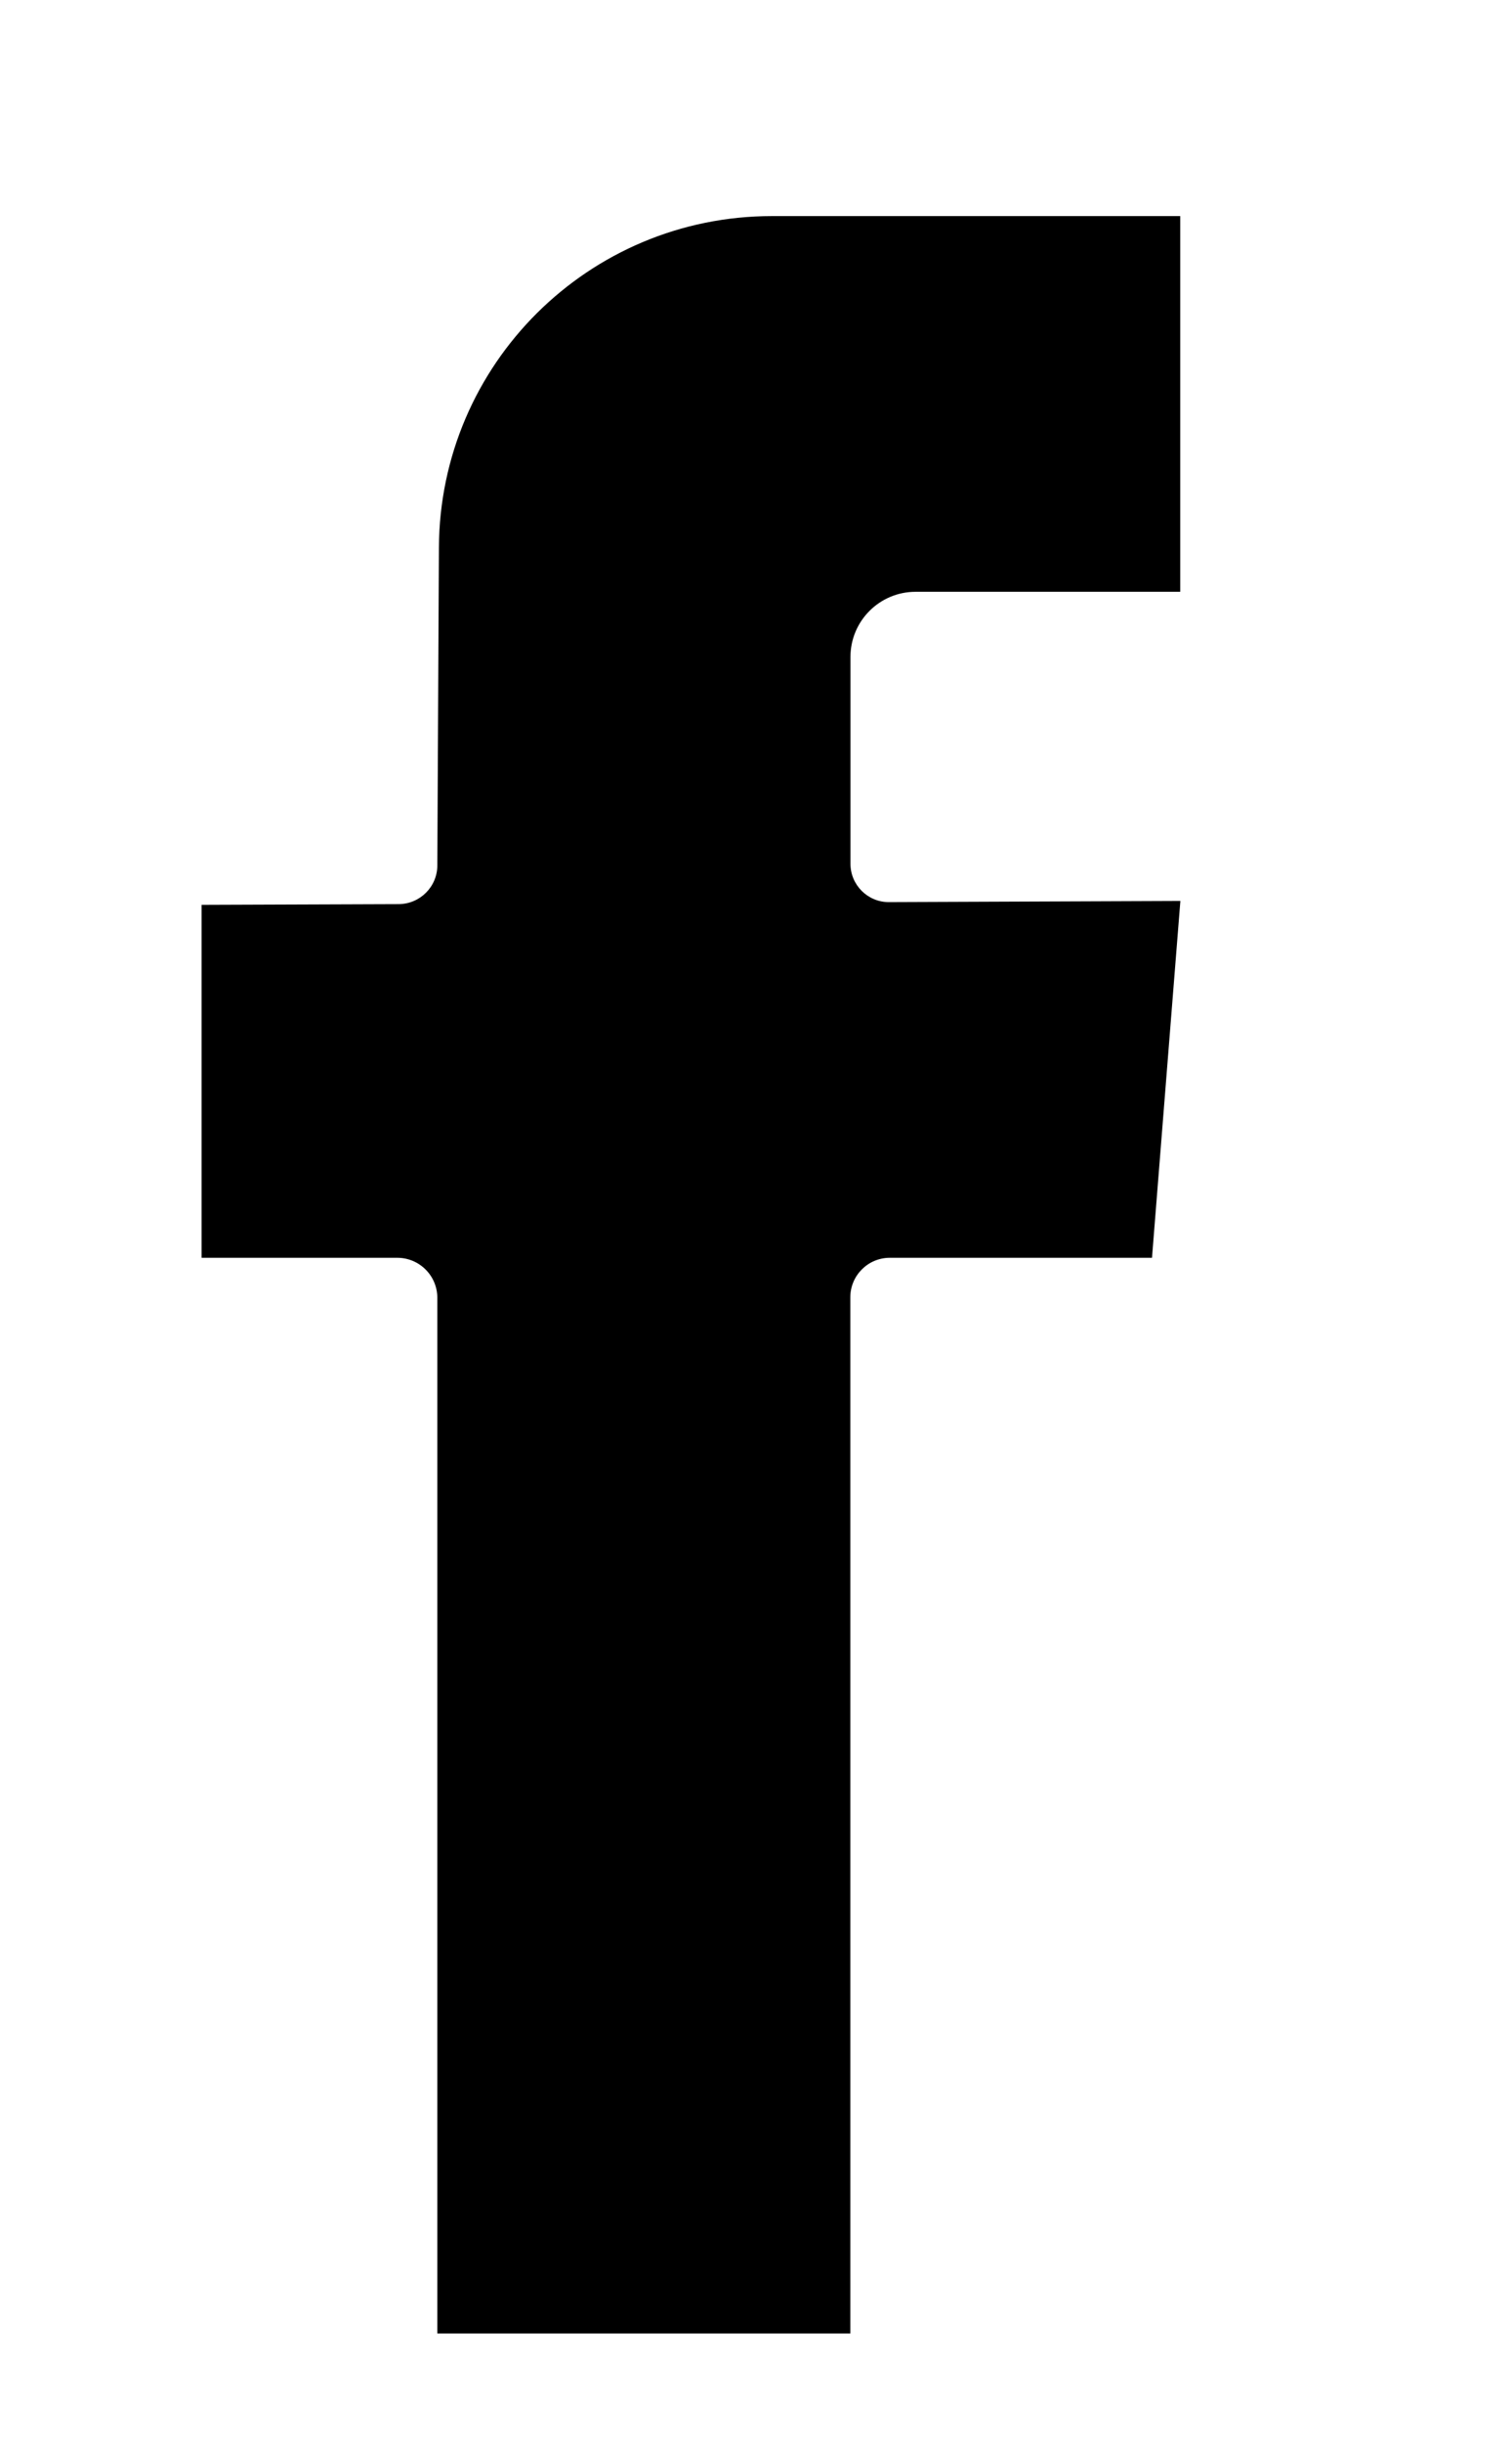 <?xml version="1.0" encoding="utf-8"?>
<!-- Generator: Adobe Illustrator 27.9.3, SVG Export Plug-In . SVG Version: 9.03 Build 53313)  -->
<svg version="1.1" id="Layer_1" xmlns="http://www.w3.org/2000/svg" xmlns:xlink="http://www.w3.org/1999/xlink" x="0px" y="0px"
	 viewBox="0 0 105 169.5" style="enable-background:new 0 0 105 169.5;" xml:space="preserve">
<path d="M81.96,41.08V15H53.61c-12.73,0-23.07,10.28-23.13,23.01l-0.11,22.06c0,1.48-1.2,2.68-2.68,2.69L14,62.81v24.5h13.59
	c1.53,0,2.78,1.24,2.78,2.78v71.89h28.68V90.05c0-1.51,1.23-2.74,2.74-2.74h18.21l1.97-24.77l-20.24,0.08
	c-1.47,0.01-2.67-1.19-2.67-2.66V45.6c0-2.49,2.02-4.52,4.52-4.52H81.96z"/>
</svg>
